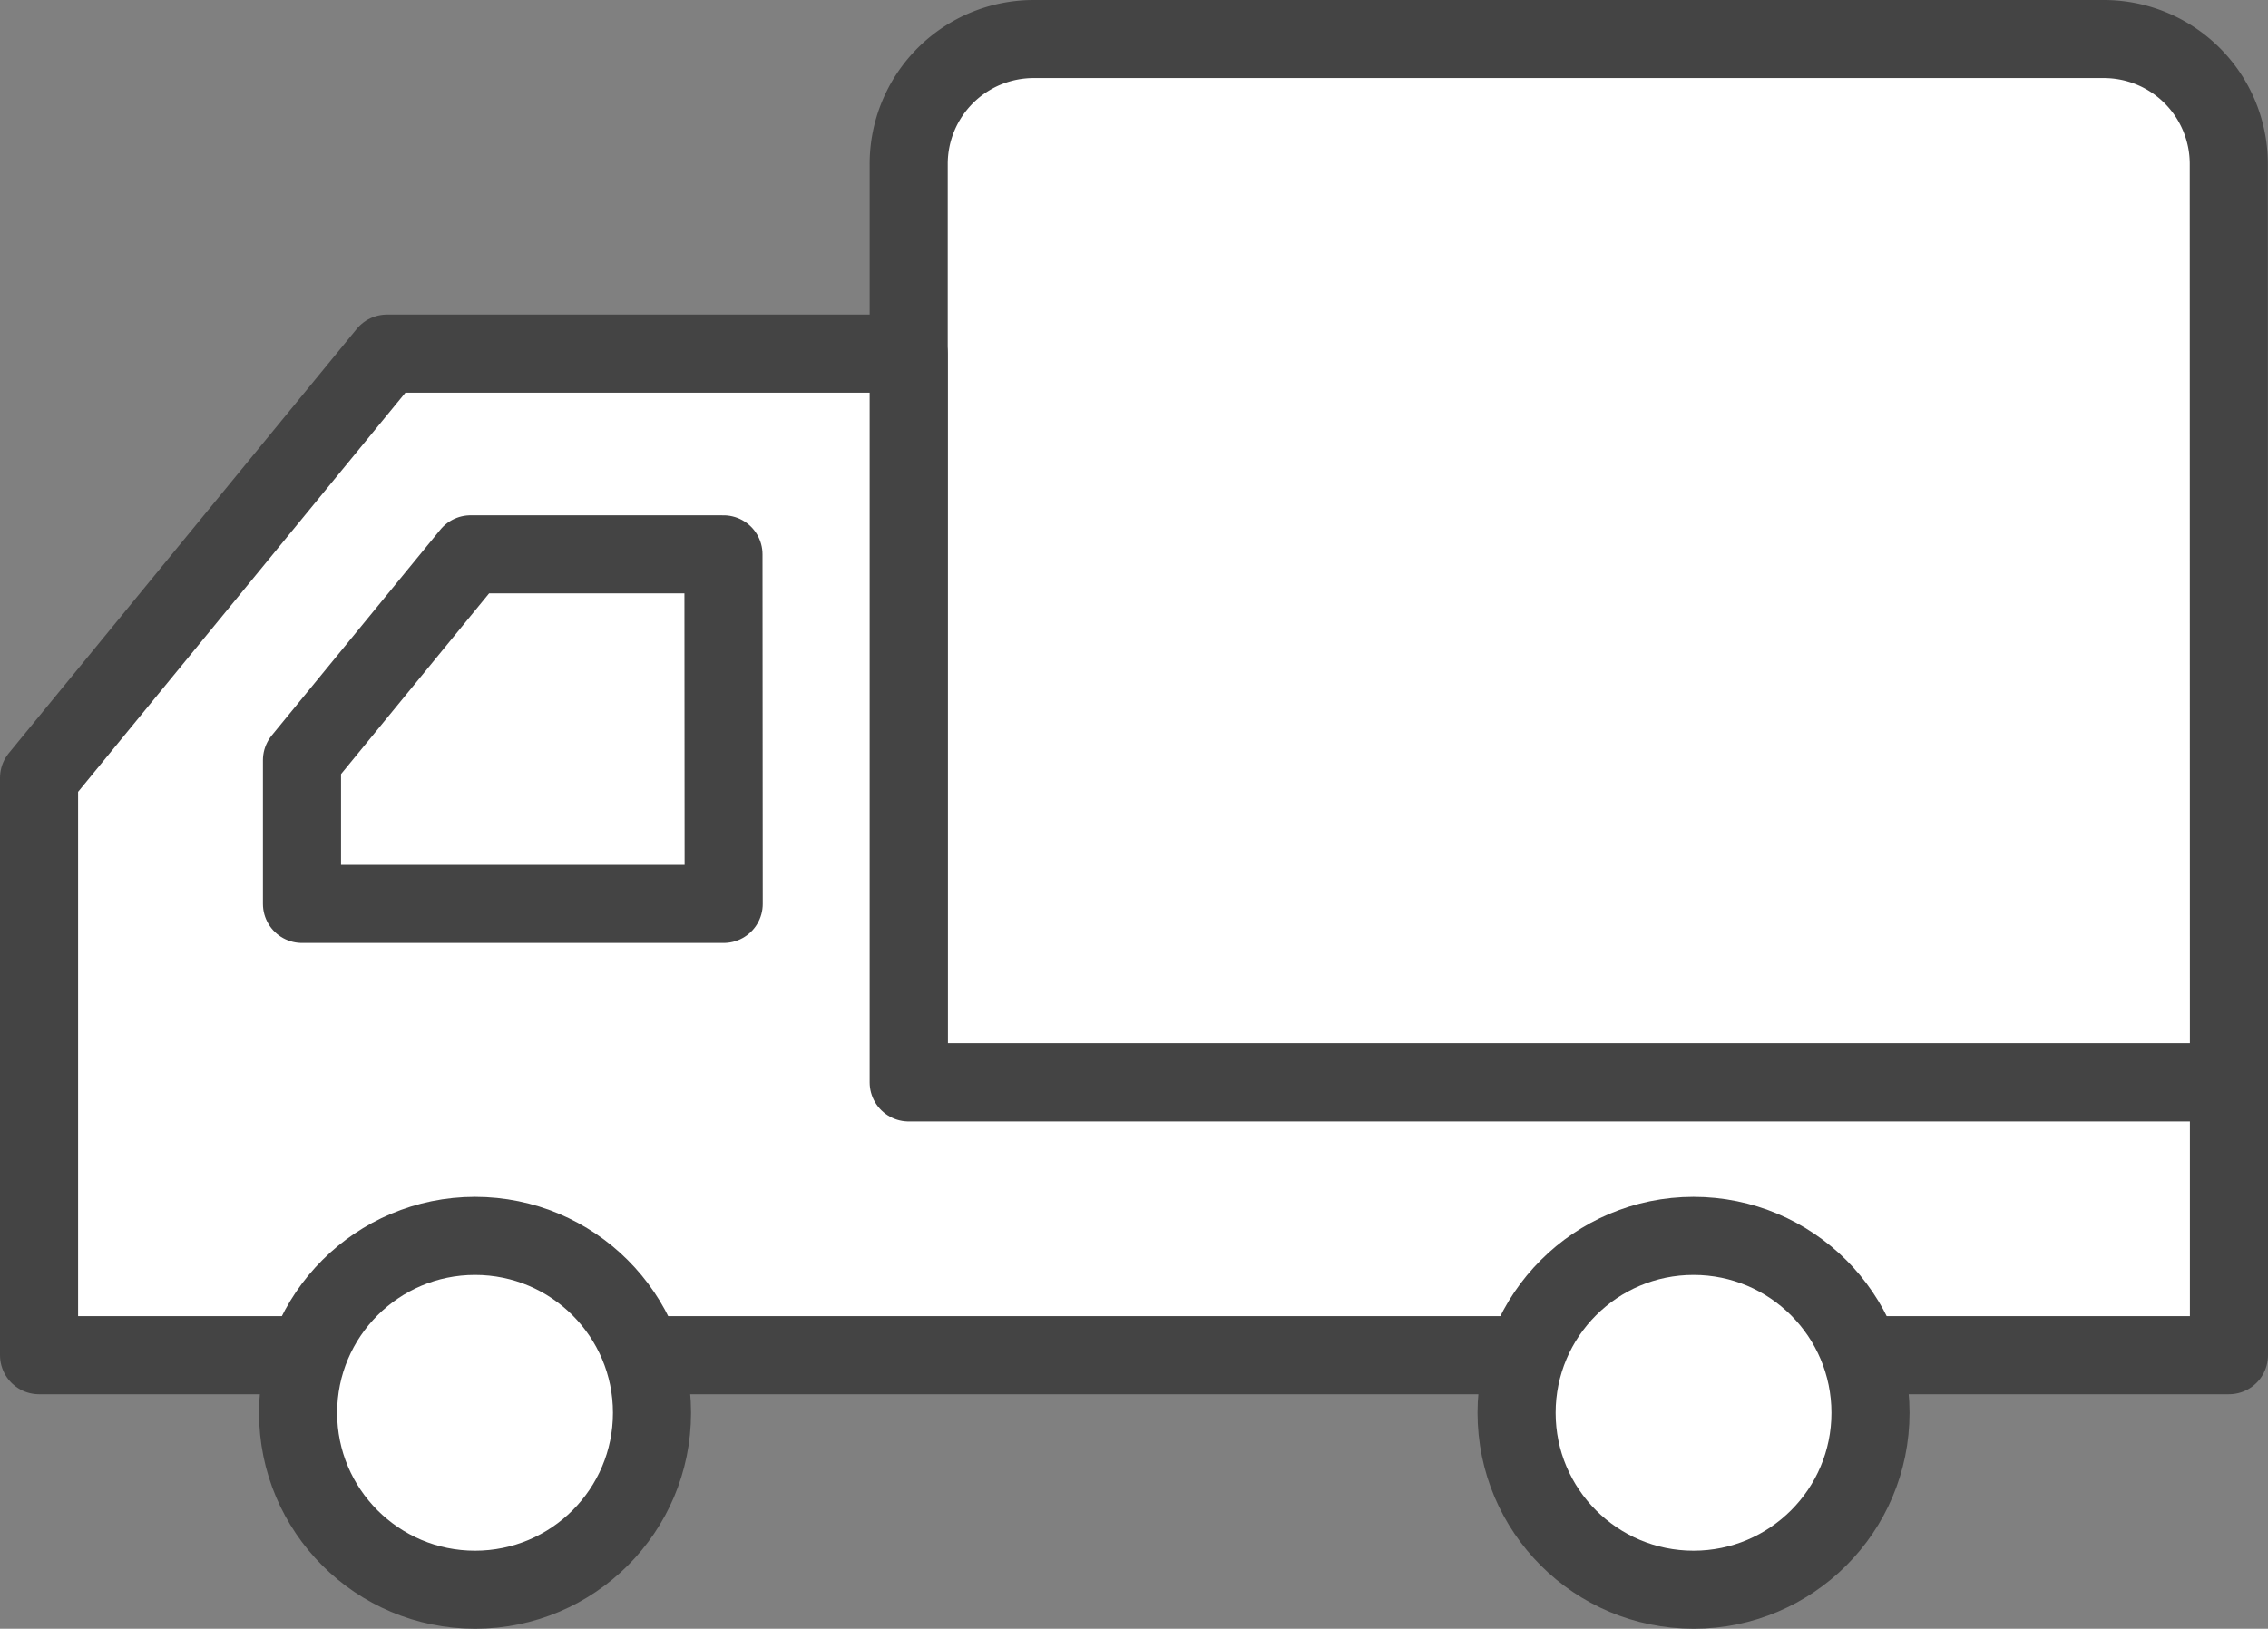 <svg xmlns="http://www.w3.org/2000/svg" xmlns:xlink="http://www.w3.org/1999/xlink" width="29.042" height="20.861" viewBox="0 0 29.042 20.861">
  <rect x="0" y="0" width="29.042" height="20.861" fill="#808080" stroke="none"/>
  <defs>
    <clipPath id="clip-path">
      <rect id="長方形_94" data-name="長方形 94" width="29.042" height="20.861" transform="translate(0 0)" fill="none"/>
    </clipPath>
  </defs>
  <g id="支払配送返品" transform="translate(-0.534 0.387)">
    <g id="グループ_174" data-name="グループ 174" transform="translate(0.534 -0.387)">
      <g id="グループ_173" data-name="グループ 173" clip-path="url(#clip-path)">
        <path id="パス_123" data-name="パス 123" d="M28.542,13.863H11.636V2.1A1.6,1.6,0,0,1,13.24.5h13.7a1.6,1.6,0,0,1,1.6,1.6Z" fill="#fff"/>
        <path id="パス_124" data-name="パス 124" d="M28.542,13.863H11.636V2.1A1.6,1.6,0,0,1,13.24.5h13.7a1.6,1.6,0,0,1,1.6,1.6Z" fill="none" stroke="#444" stroke-linecap="round" stroke-linejoin="round" stroke-width="1"/>
        <path id="パス_125" data-name="パス 125" d="M11.636,13.863V4.529H4.955L.5,9.963v7.394H28.542V13.863Z" fill="#fff"/>
        <path id="パス_126" data-name="パス 126" d="M11.636,13.863V4.529H4.955L.5,9.963v7.394H28.542V13.863Z" fill="none" stroke="#444" stroke-linecap="round" stroke-linejoin="round" stroke-width="1"/>
        <path id="パス_127" data-name="パス 127" d="M3.817,18.095a2.266,2.266,0,1,1,2.266,2.266,2.267,2.267,0,0,1-2.266-2.266" fill="#fff"/>
        <circle id="楕円形_20" data-name="楕円形 20" cx="2.266" cy="2.266" r="2.266" transform="translate(3.817 15.829)" fill="none" stroke="#444" stroke-linecap="round" stroke-linejoin="round" stroke-width="1"/>
        <path id="パス_128" data-name="パス 128" d="M19.42,18.095a2.266,2.266,0,1,1,2.266,2.266,2.266,2.266,0,0,1-2.266-2.266" fill="#fff"/>
        <circle id="楕円形_21" data-name="楕円形 21" cx="2.266" cy="2.266" r="2.266" transform="translate(19.42 15.829)" fill="none" stroke="#444" stroke-linecap="round" stroke-linejoin="round" stroke-width="1"/>
        <path id="パス_129" data-name="パス 129" d="M9.264,7.1H6.026L3.867,9.736v1.841h5.4Z" fill="#fff"/>
        <path id="パス_130" data-name="パス 130" d="M9.264,7.1H6.026L3.867,9.736v1.841h5.4Z" fill="none" stroke="#444" stroke-linecap="round" stroke-linejoin="round" stroke-width="1"/>
      </g>
    </g>
  </g>
</svg>
